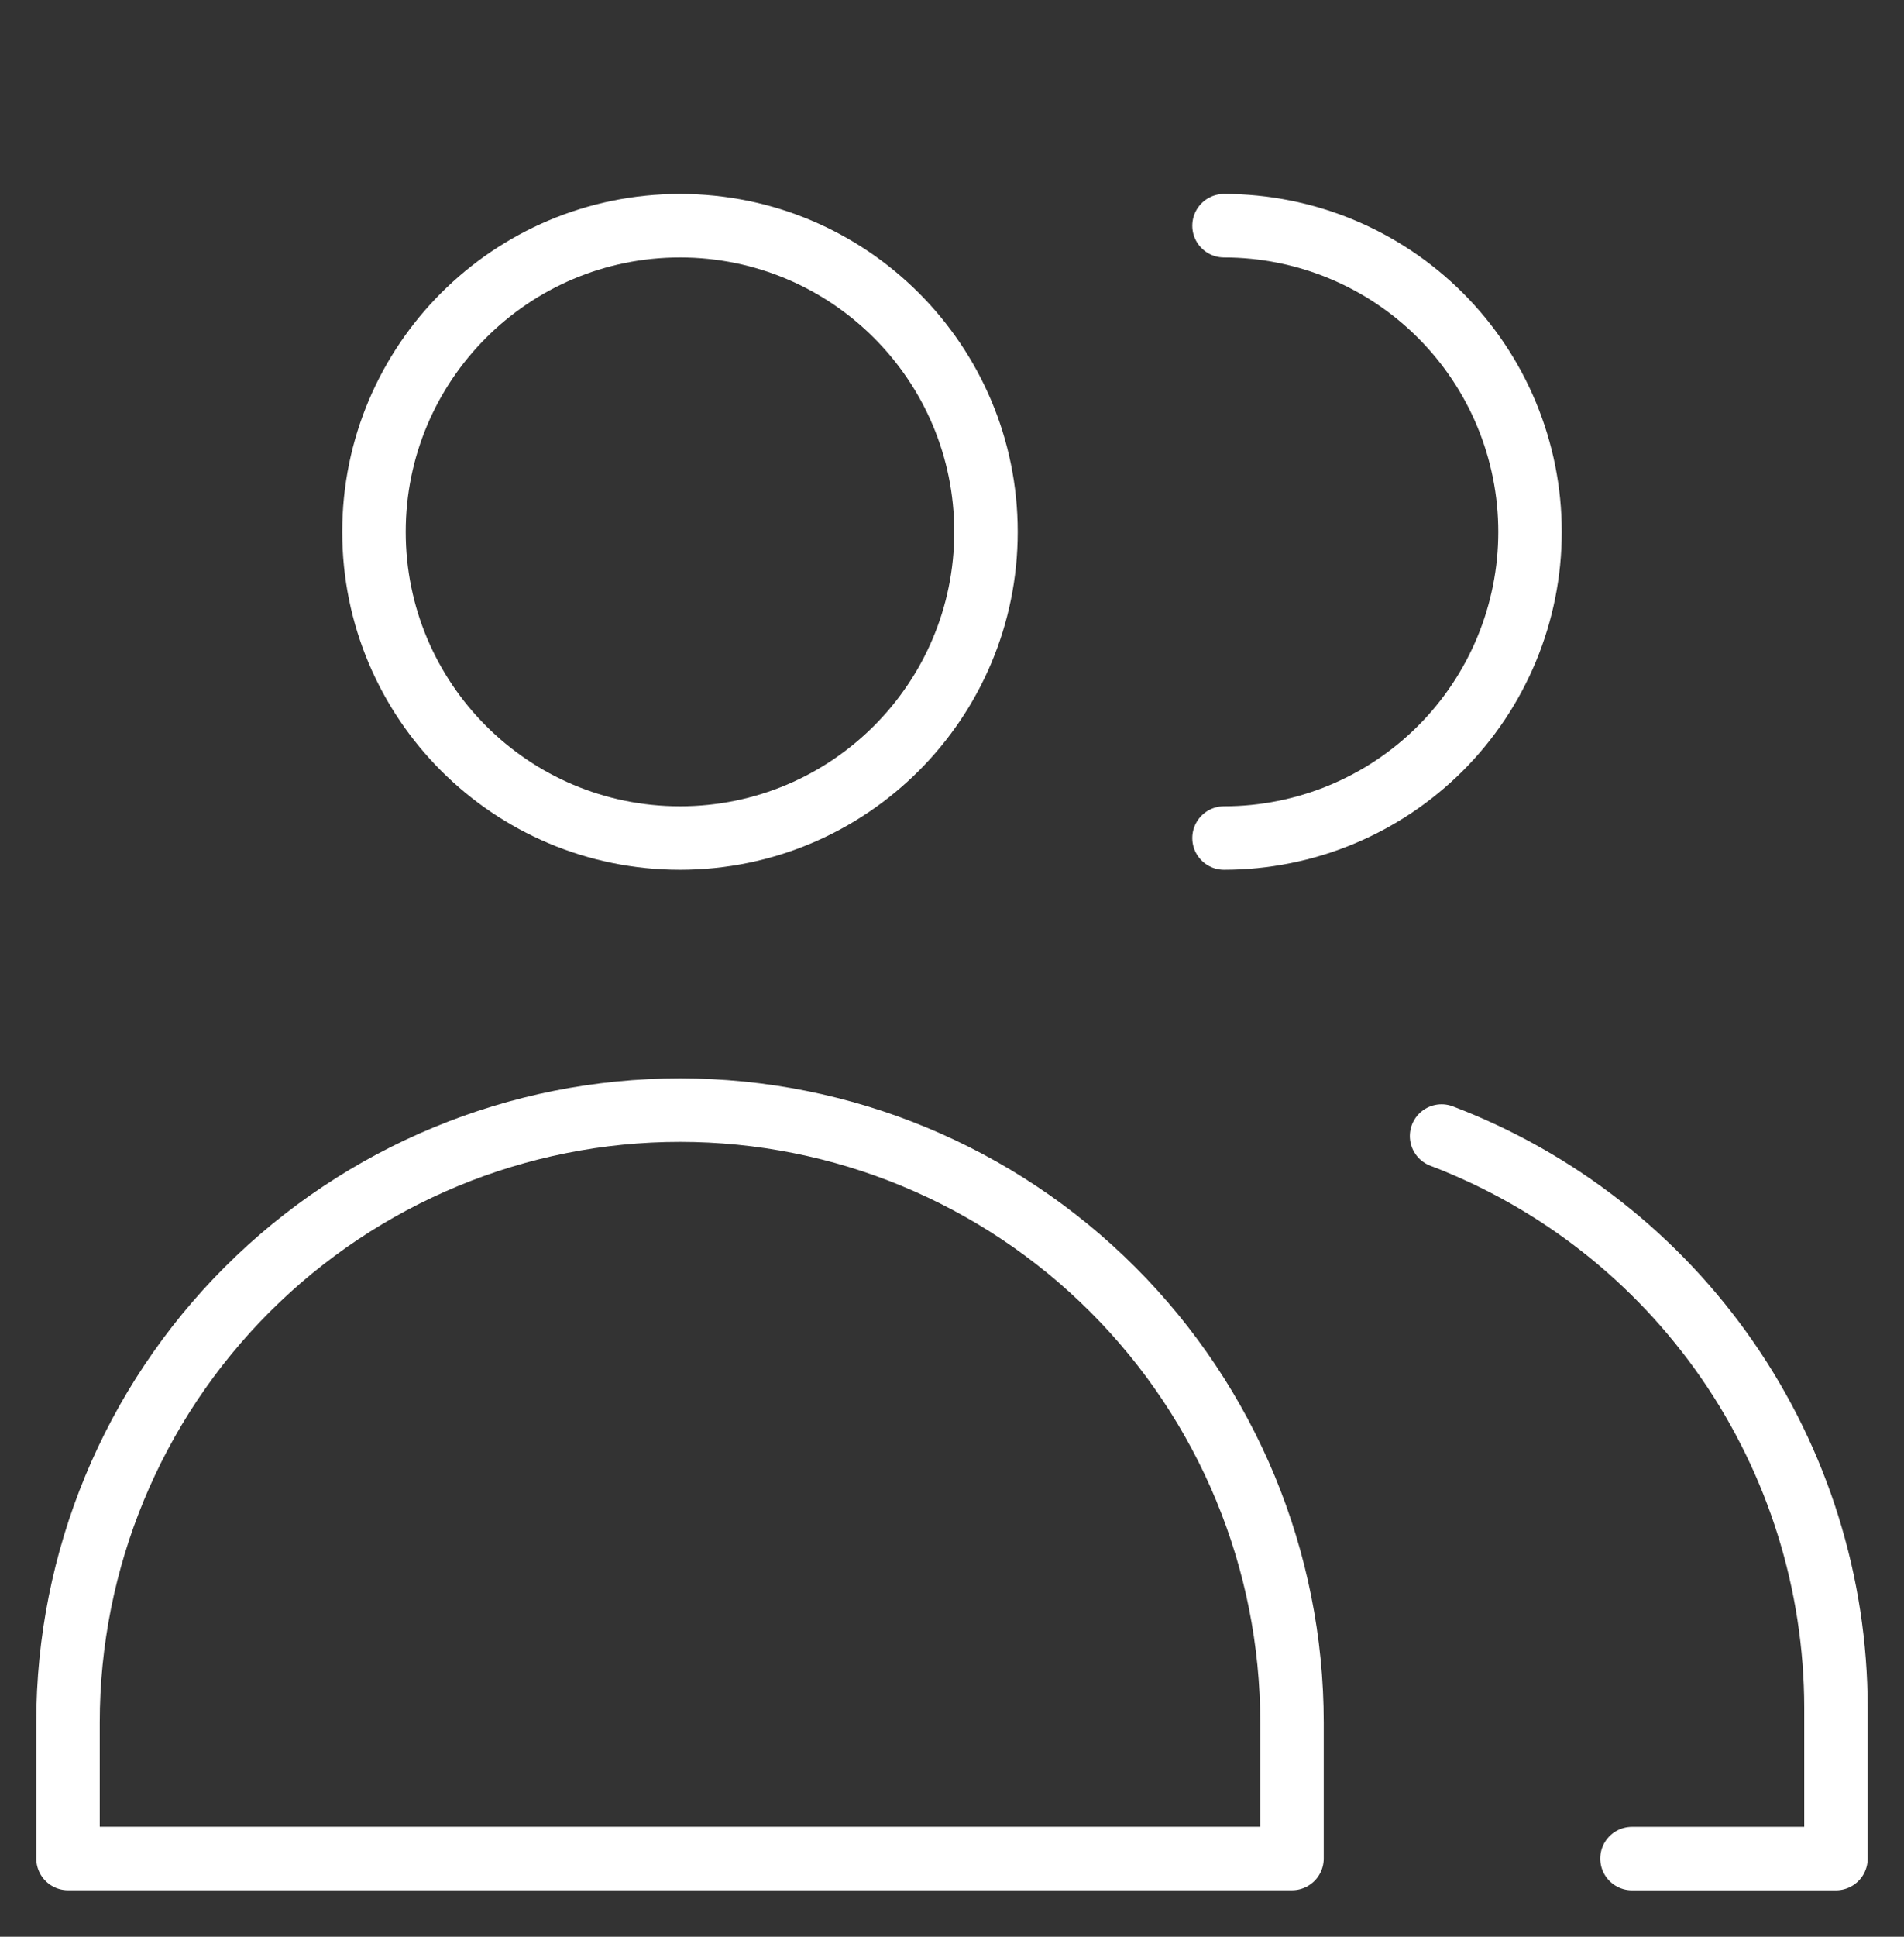 <svg width="60" height="61" viewBox="0 0 60 61" fill="none" xmlns="http://www.w3.org/2000/svg">
<rect x="0" y="0" width="60" height="61" fill="#333333" stroke="none"/>
<path d="M21.428 26.395C26.754 26.395 31.071 22.078 31.071 16.752C31.071 11.427 26.754 7.109 21.428 7.109C16.102 7.109 11.785 11.427 11.785 16.752C11.785 22.078 16.102 26.395 21.428 26.395Z" stroke="white" stroke-width="2" stroke-linecap="round" stroke-linejoin="round"/>
<path d="M40.714 58.536H2.143V54.251C2.143 49.136 4.174 44.23 7.791 40.614C11.408 36.997 16.313 34.965 21.428 34.965C26.543 34.965 31.449 36.997 35.065 40.614C38.682 44.23 40.714 49.136 40.714 54.251V58.536Z" stroke="white" stroke-width="2" stroke-linecap="round" stroke-linejoin="round"/>
<path d="M38.572 7.109C41.13 7.109 43.582 8.125 45.391 9.934C47.199 11.742 48.215 14.195 48.215 16.752C48.215 19.31 47.199 21.762 45.391 23.571C43.582 25.379 41.13 26.395 38.572 26.395" stroke="white" stroke-width="2" stroke-linecap="round" stroke-linejoin="round"/>
<path d="M45.428 35.781C49.078 37.17 52.221 39.635 54.441 42.849C56.66 46.063 57.851 49.875 57.856 53.781V58.538H51.428" stroke="white" stroke-width="2" stroke-linecap="round" stroke-linejoin="round"/>
</svg>
